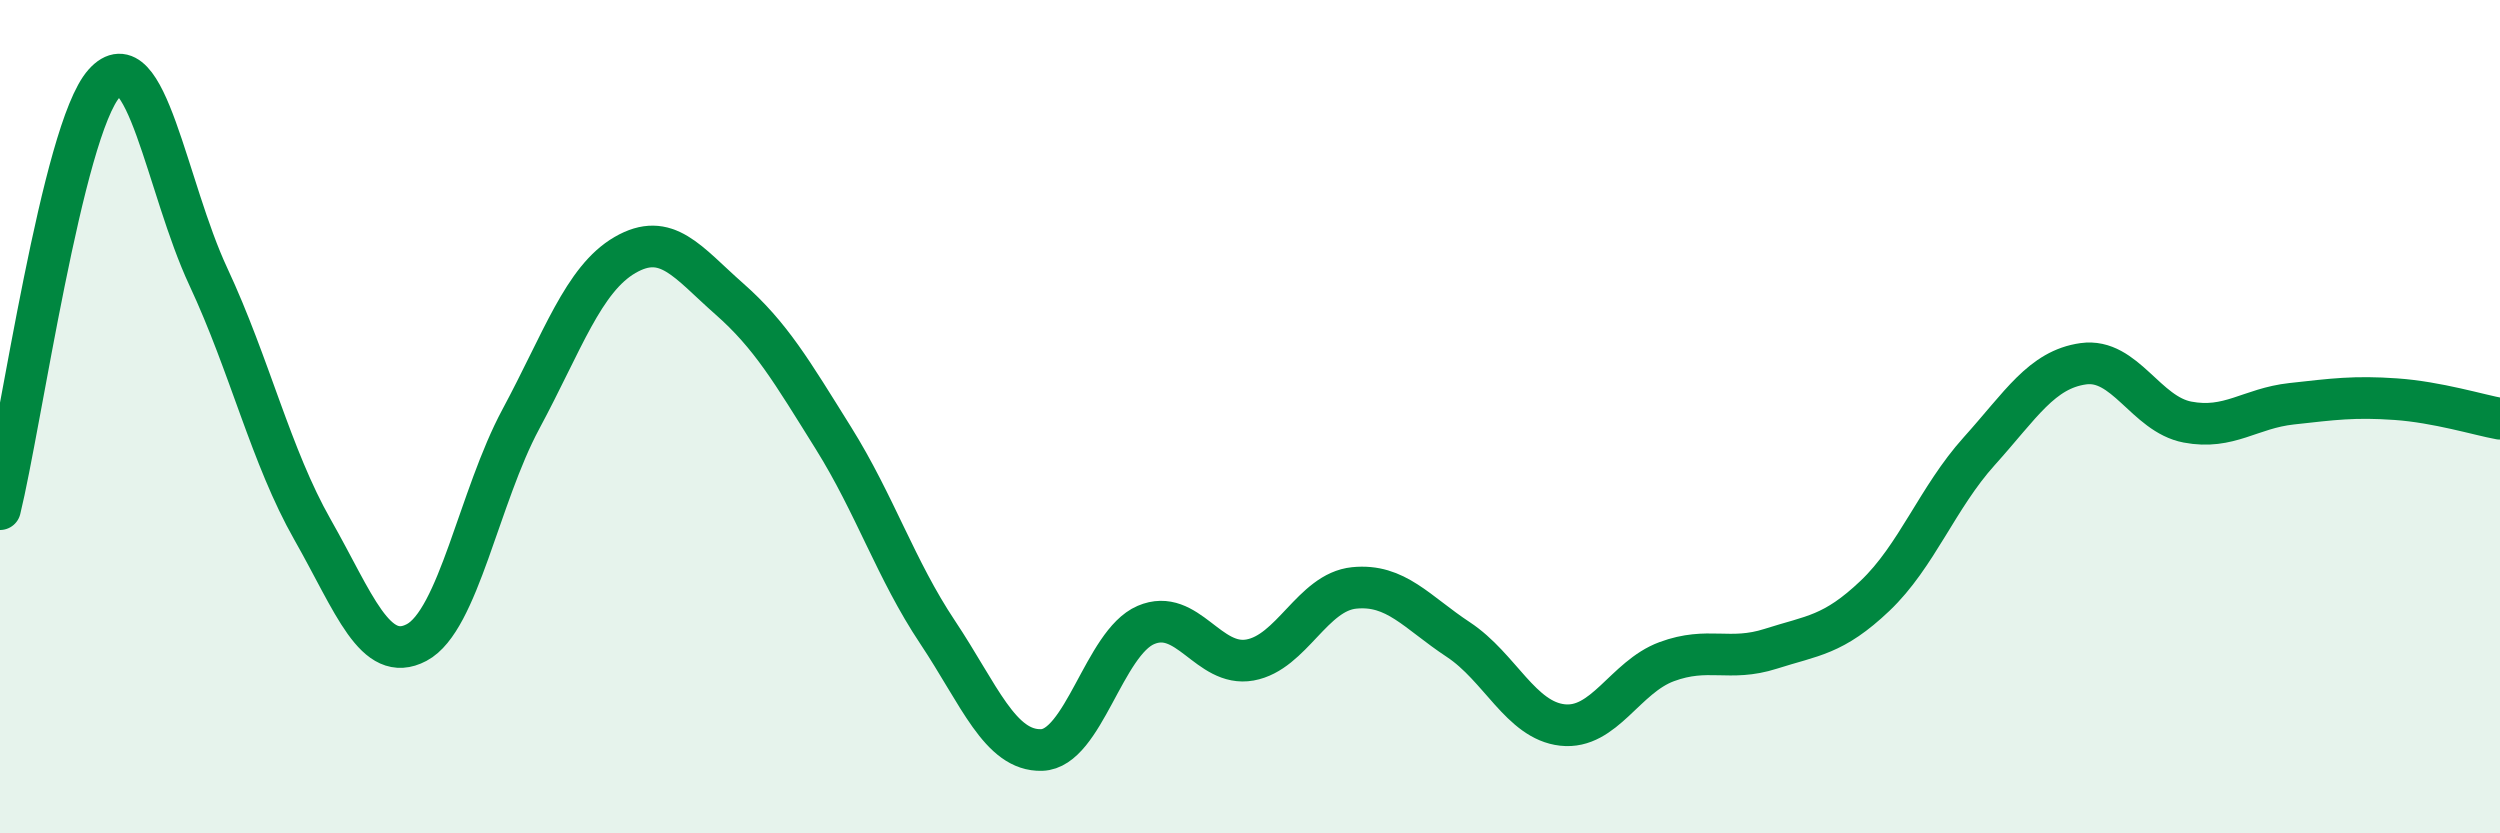 
    <svg width="60" height="20" viewBox="0 0 60 20" xmlns="http://www.w3.org/2000/svg">
      <path
        d="M 0,12.22 C 0.5,10.18 1.5,3.12 2.5,2 C 3.5,0.88 4,4.5 5,6.64 C 6,8.78 6.5,10.95 7.5,12.71 C 8.5,14.47 9,15.95 10,15.42 C 11,14.89 11.5,11.92 12.5,10.06 C 13.5,8.2 14,6.7 15,6.12 C 16,5.54 16.5,6.29 17.5,7.17 C 18.5,8.05 19,8.91 20,10.51 C 21,12.11 21.5,13.67 22.5,15.17 C 23.5,16.67 24,18.03 25,18 C 26,17.97 26.5,15.43 27.5,15 C 28.5,14.57 29,16.02 30,15.84 C 31,15.66 31.5,14.21 32.5,14.11 C 33.5,14.01 34,14.69 35,15.35 C 36,16.01 36.5,17.29 37.5,17.4 C 38.5,17.51 39,16.25 40,15.88 C 41,15.51 41.5,15.89 42.5,15.57 C 43.5,15.25 44,15.25 45,14.3 C 46,13.35 46.5,11.94 47.5,10.83 C 48.5,9.72 49,8.87 50,8.73 C 51,8.59 51.5,9.94 52.5,10.13 C 53.5,10.32 54,9.8 55,9.69 C 56,9.58 56.5,9.51 57.5,9.58 C 58.5,9.65 59.5,9.96 60,10.05L60 20L0 20Z"
        fill="#008740"
        opacity="0.1"
        stroke-linecap="round"
        stroke-linejoin="round"
      />
      <path
        d="M 0,12.22 C 0.5,10.18 1.5,3.12 2.5,2 C 3.5,0.88 4,4.5 5,6.64 C 6,8.78 6.5,10.95 7.5,12.71 C 8.5,14.47 9,15.95 10,15.42 C 11,14.89 11.5,11.92 12.5,10.06 C 13.5,8.2 14,6.7 15,6.12 C 16,5.54 16.5,6.29 17.5,7.17 C 18.5,8.05 19,8.91 20,10.51 C 21,12.11 21.5,13.67 22.5,15.17 C 23.5,16.67 24,18.03 25,18 C 26,17.97 26.5,15.43 27.5,15 C 28.5,14.57 29,16.02 30,15.84 C 31,15.66 31.5,14.21 32.5,14.11 C 33.5,14.01 34,14.69 35,15.35 C 36,16.01 36.5,17.29 37.5,17.4 C 38.5,17.51 39,16.25 40,15.88 C 41,15.51 41.5,15.89 42.5,15.57 C 43.5,15.25 44,15.25 45,14.3 C 46,13.35 46.5,11.94 47.5,10.83 C 48.5,9.72 49,8.87 50,8.73 C 51,8.59 51.5,9.94 52.5,10.13 C 53.5,10.32 54,9.8 55,9.69 C 56,9.58 56.5,9.51 57.5,9.58 C 58.5,9.65 59.5,9.96 60,10.05"
        stroke="#008740"
        stroke-width="1"
        fill="none"
        stroke-linecap="round"
        stroke-linejoin="round"
      />
    </svg>
  